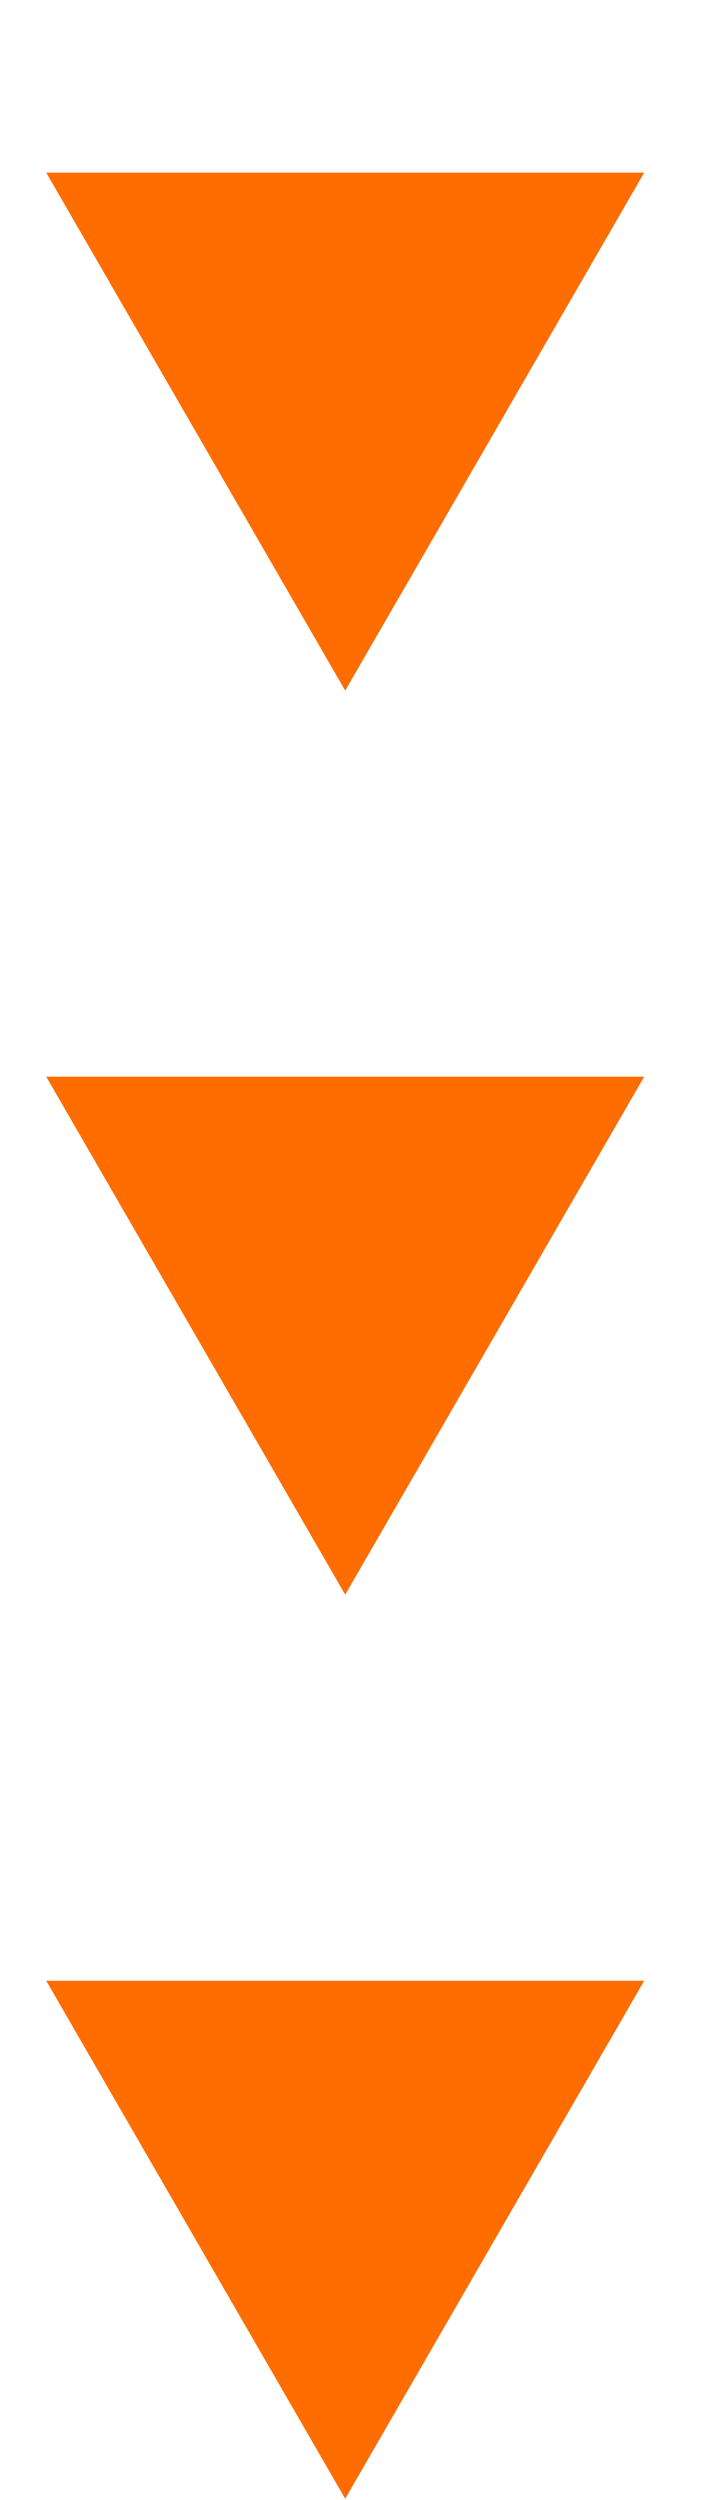 <svg xmlns="http://www.w3.org/2000/svg" width="23" height="82" viewBox="0 0 23 82" fill="none"><path d="M11.326 22.653L1.517 5.663L21.136 5.663L11.326 22.653Z" fill="#FF6D00"></path><path d="M11.326 52.306L1.517 35.316H21.136L11.326 52.306Z" fill="#FF6D00"></path><path d="M11.326 81.959L1.517 64.969H21.136L11.326 81.959Z" fill="#FF6D00"></path></svg>